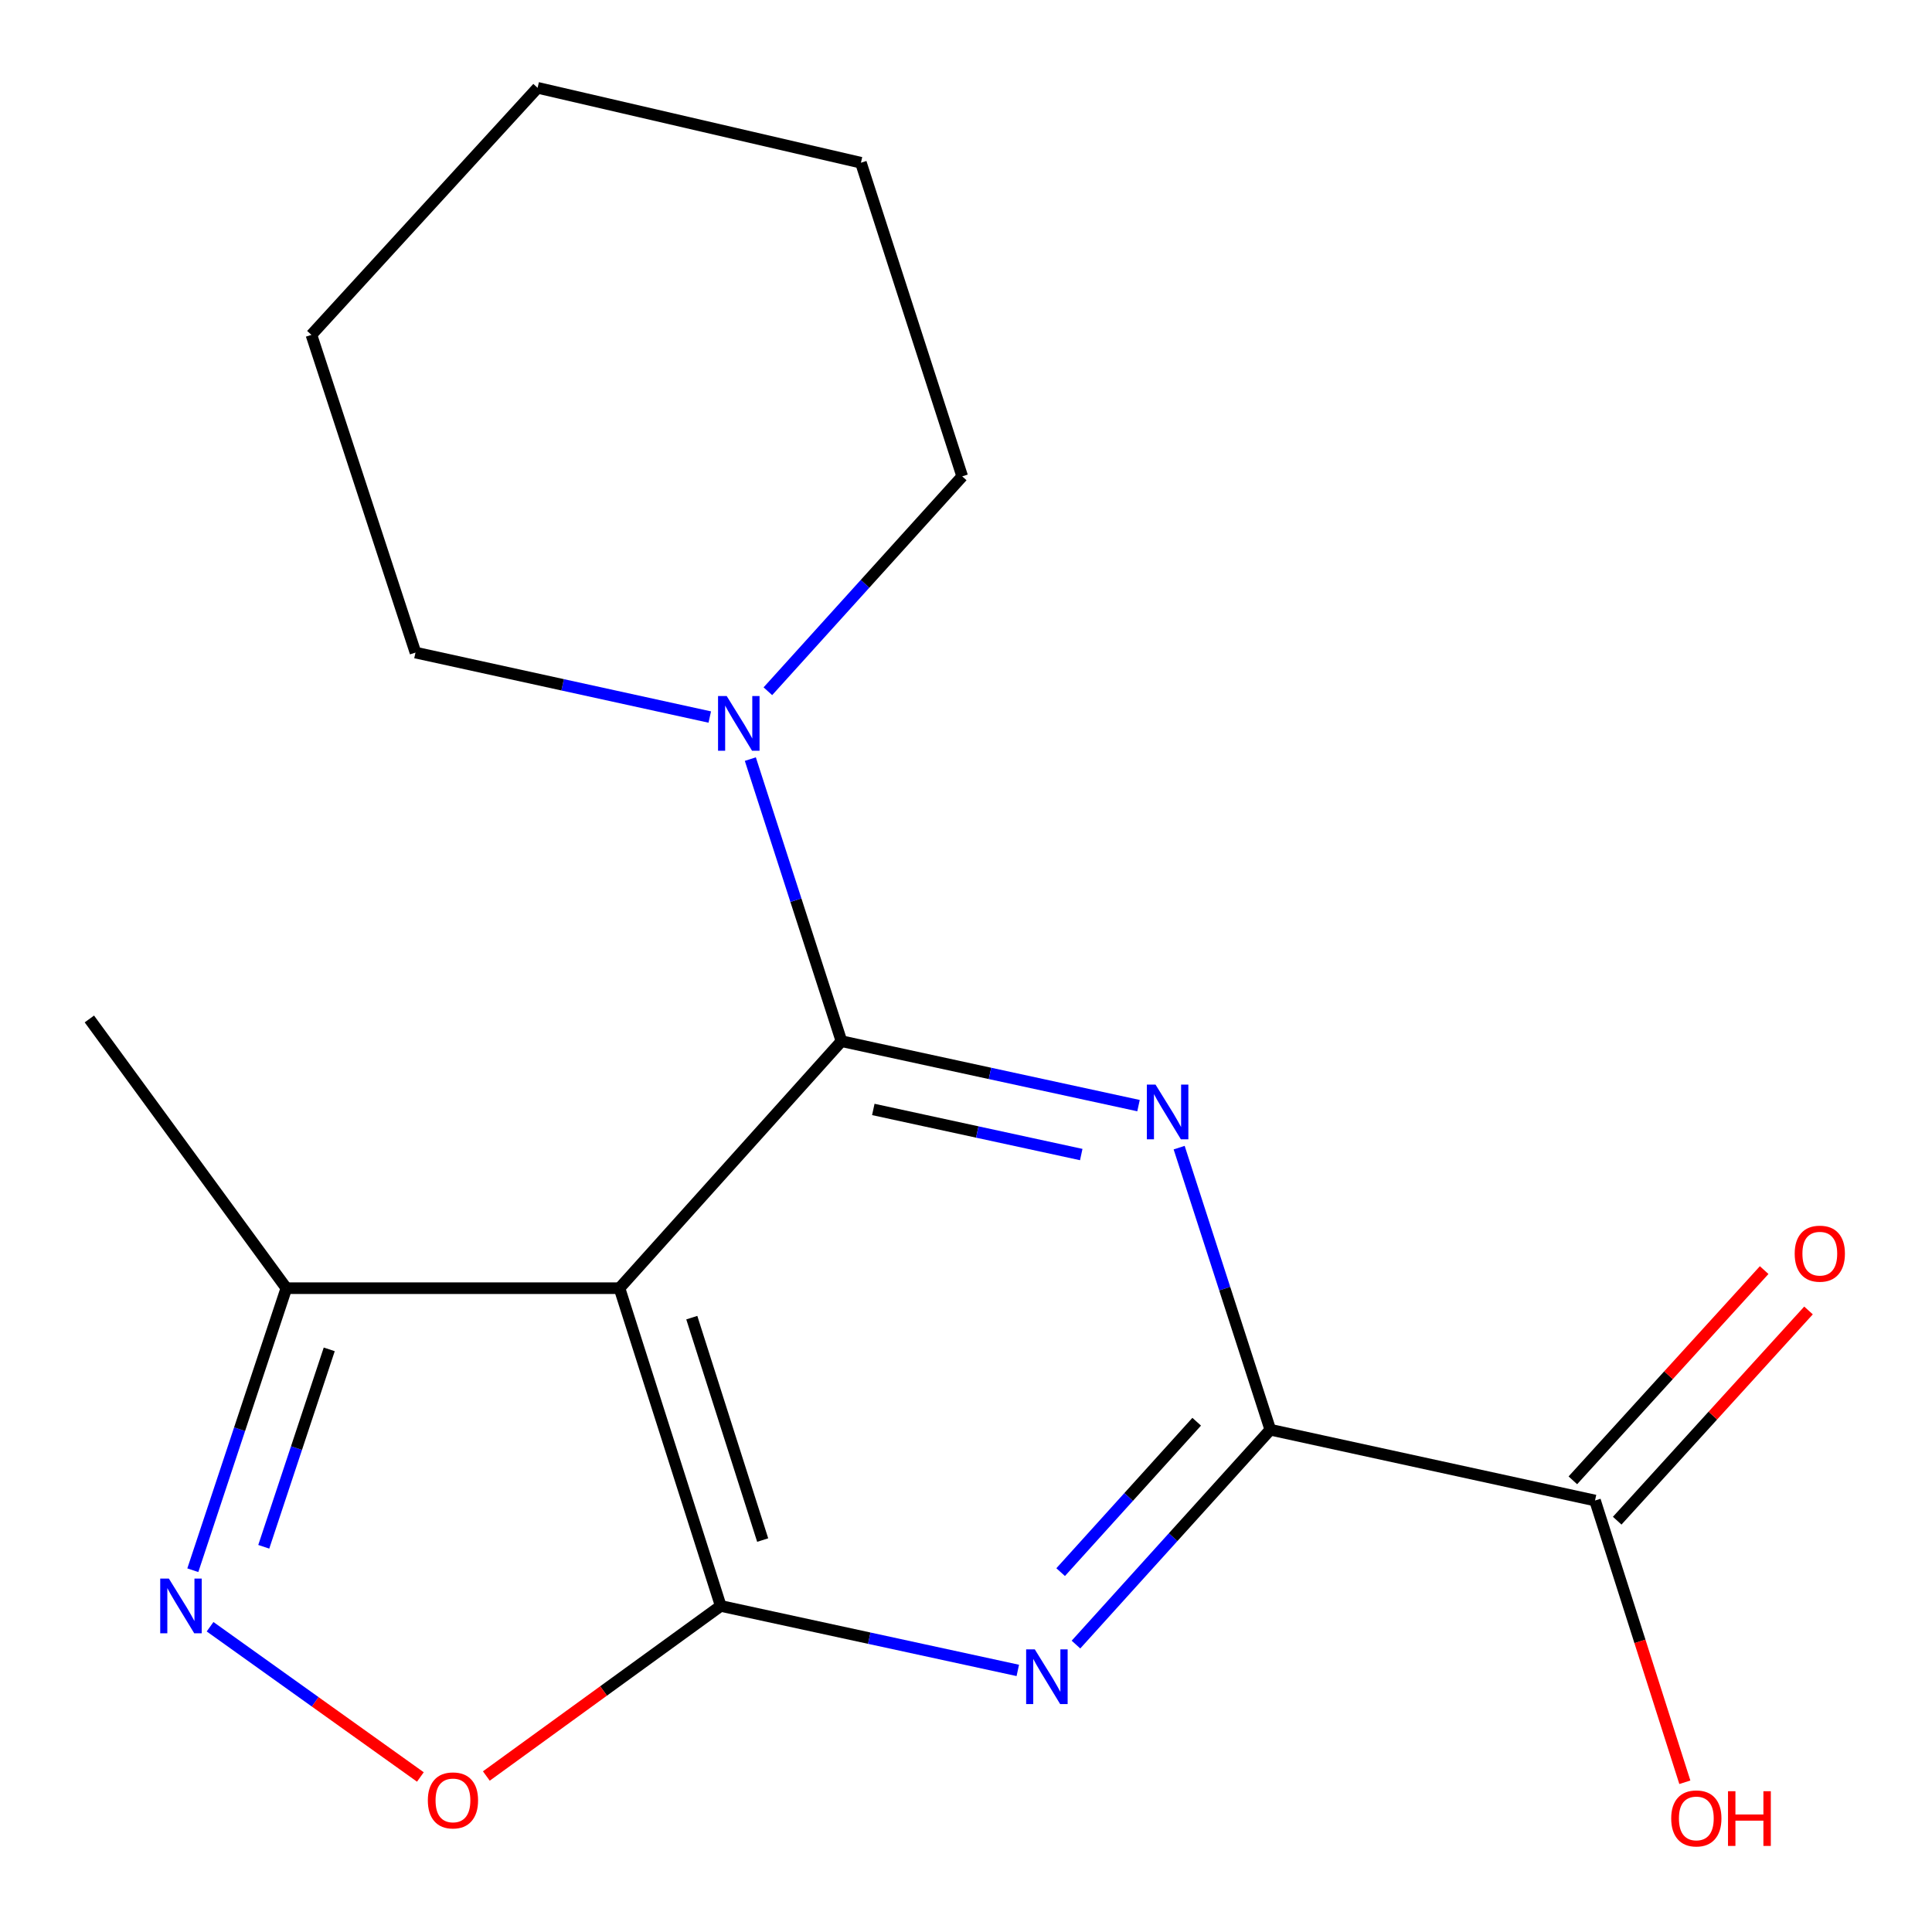 <?xml version='1.0' encoding='iso-8859-1'?>
<svg version='1.1' baseProfile='full'
              xmlns='http://www.w3.org/2000/svg'
                      xmlns:rdkit='http://www.rdkit.org/xml'
                      xmlns:xlink='http://www.w3.org/1999/xlink'
                  xml:space='preserve'
width='1000px' height='1000px' viewBox='0 0 1000 1000'>
<!-- END OF HEADER -->
<rect style='opacity:1.0;fill:#FFFFFF;stroke:none' width='1000' height='1000' x='0' y='0'> </rect>
<path class='bond-0' d='M 435.539,538.914 L 512.417,555.591' style='fill:none;fill-rule:evenodd;stroke:#000000;stroke-width:6px;stroke-linecap:butt;stroke-linejoin:miter;stroke-opacity:1' />
<path class='bond-0' d='M 512.417,555.591 L 589.295,572.269' style='fill:none;fill-rule:evenodd;stroke:#0000FF;stroke-width:6px;stroke-linecap:butt;stroke-linejoin:miter;stroke-opacity:1' />
<path class='bond-0' d='M 452.023,574.247 L 505.837,585.921' style='fill:none;fill-rule:evenodd;stroke:#000000;stroke-width:6px;stroke-linecap:butt;stroke-linejoin:miter;stroke-opacity:1' />
<path class='bond-0' d='M 505.837,585.921 L 559.652,597.595' style='fill:none;fill-rule:evenodd;stroke:#0000FF;stroke-width:6px;stroke-linecap:butt;stroke-linejoin:miter;stroke-opacity:1' />
<path class='bond-2' d='M 435.539,538.914 L 320.64,666.762' style='fill:none;fill-rule:evenodd;stroke:#000000;stroke-width:6px;stroke-linecap:butt;stroke-linejoin:miter;stroke-opacity:1' />
<path class='bond-7' d='M 435.539,538.914 L 411.955,465.912' style='fill:none;fill-rule:evenodd;stroke:#000000;stroke-width:6px;stroke-linecap:butt;stroke-linejoin:miter;stroke-opacity:1' />
<path class='bond-7' d='M 411.955,465.912 L 388.371,392.909' style='fill:none;fill-rule:evenodd;stroke:#0000FF;stroke-width:6px;stroke-linecap:butt;stroke-linejoin:miter;stroke-opacity:1' />
<path class='bond-4' d='M 610.326,594.017 L 633.918,667.02' style='fill:none;fill-rule:evenodd;stroke:#0000FF;stroke-width:6px;stroke-linecap:butt;stroke-linejoin:miter;stroke-opacity:1' />
<path class='bond-4' d='M 633.918,667.02 L 657.51,740.022' style='fill:none;fill-rule:evenodd;stroke:#000000;stroke-width:6px;stroke-linecap:butt;stroke-linejoin:miter;stroke-opacity:1' />
<path class='bond-1' d='M 373.055,831.231 L 320.64,666.762' style='fill:none;fill-rule:evenodd;stroke:#000000;stroke-width:6px;stroke-linecap:butt;stroke-linejoin:miter;stroke-opacity:1' />
<path class='bond-1' d='M 394.763,797.137 L 358.072,682.009' style='fill:none;fill-rule:evenodd;stroke:#000000;stroke-width:6px;stroke-linecap:butt;stroke-linejoin:miter;stroke-opacity:1' />
<path class='bond-3' d='M 373.055,831.231 L 449.933,847.916' style='fill:none;fill-rule:evenodd;stroke:#000000;stroke-width:6px;stroke-linecap:butt;stroke-linejoin:miter;stroke-opacity:1' />
<path class='bond-3' d='M 449.933,847.916 L 526.811,864.602' style='fill:none;fill-rule:evenodd;stroke:#0000FF;stroke-width:6px;stroke-linecap:butt;stroke-linejoin:miter;stroke-opacity:1' />
<path class='bond-6' d='M 373.055,831.231 L 312.392,875.247' style='fill:none;fill-rule:evenodd;stroke:#000000;stroke-width:6px;stroke-linecap:butt;stroke-linejoin:miter;stroke-opacity:1' />
<path class='bond-6' d='M 312.392,875.247 L 251.73,919.263' style='fill:none;fill-rule:evenodd;stroke:#FF0000;stroke-width:6px;stroke-linecap:butt;stroke-linejoin:miter;stroke-opacity:1' />
<path class='bond-8' d='M 320.64,666.762 L 148.222,666.762' style='fill:none;fill-rule:evenodd;stroke:#000000;stroke-width:6px;stroke-linecap:butt;stroke-linejoin:miter;stroke-opacity:1' />
<path class='bond-18' d='M 556.919,851.231 L 607.214,795.627' style='fill:none;fill-rule:evenodd;stroke:#0000FF;stroke-width:6px;stroke-linecap:butt;stroke-linejoin:miter;stroke-opacity:1' />
<path class='bond-18' d='M 607.214,795.627 L 657.51,740.022' style='fill:none;fill-rule:evenodd;stroke:#000000;stroke-width:6px;stroke-linecap:butt;stroke-linejoin:miter;stroke-opacity:1' />
<path class='bond-18' d='M 548.991,813.731 L 584.198,774.808' style='fill:none;fill-rule:evenodd;stroke:#0000FF;stroke-width:6px;stroke-linecap:butt;stroke-linejoin:miter;stroke-opacity:1' />
<path class='bond-18' d='M 584.198,774.808 L 619.405,735.885' style='fill:none;fill-rule:evenodd;stroke:#000000;stroke-width:6px;stroke-linecap:butt;stroke-linejoin:miter;stroke-opacity:1' />
<path class='bond-9' d='M 657.51,740.022 L 825.582,776.661' style='fill:none;fill-rule:evenodd;stroke:#000000;stroke-width:6px;stroke-linecap:butt;stroke-linejoin:miter;stroke-opacity:1' />
<path class='bond-5' d='M 99.803,812.739 L 124.013,739.75' style='fill:none;fill-rule:evenodd;stroke:#0000FF;stroke-width:6px;stroke-linecap:butt;stroke-linejoin:miter;stroke-opacity:1' />
<path class='bond-5' d='M 124.013,739.75 L 148.222,666.762' style='fill:none;fill-rule:evenodd;stroke:#000000;stroke-width:6px;stroke-linecap:butt;stroke-linejoin:miter;stroke-opacity:1' />
<path class='bond-5' d='M 136.523,800.613 L 153.47,749.521' style='fill:none;fill-rule:evenodd;stroke:#0000FF;stroke-width:6px;stroke-linecap:butt;stroke-linejoin:miter;stroke-opacity:1' />
<path class='bond-5' d='M 153.47,749.521 L 170.416,698.429' style='fill:none;fill-rule:evenodd;stroke:#000000;stroke-width:6px;stroke-linecap:butt;stroke-linejoin:miter;stroke-opacity:1' />
<path class='bond-19' d='M 108.735,841.994 L 163.16,880.875' style='fill:none;fill-rule:evenodd;stroke:#0000FF;stroke-width:6px;stroke-linecap:butt;stroke-linejoin:miter;stroke-opacity:1' />
<path class='bond-19' d='M 163.16,880.875 L 217.586,919.756' style='fill:none;fill-rule:evenodd;stroke:#FF0000;stroke-width:6px;stroke-linecap:butt;stroke-linejoin:miter;stroke-opacity:1' />
<path class='bond-12' d='M 397.45,357.787 L 447.745,302.175' style='fill:none;fill-rule:evenodd;stroke:#0000FF;stroke-width:6px;stroke-linecap:butt;stroke-linejoin:miter;stroke-opacity:1' />
<path class='bond-12' d='M 447.745,302.175 L 498.041,246.563' style='fill:none;fill-rule:evenodd;stroke:#000000;stroke-width:6px;stroke-linecap:butt;stroke-linejoin:miter;stroke-opacity:1' />
<path class='bond-13' d='M 367.377,371.137 L 291.214,354.454' style='fill:none;fill-rule:evenodd;stroke:#0000FF;stroke-width:6px;stroke-linecap:butt;stroke-linejoin:miter;stroke-opacity:1' />
<path class='bond-13' d='M 291.214,354.454 L 215.051,337.772' style='fill:none;fill-rule:evenodd;stroke:#000000;stroke-width:6px;stroke-linecap:butt;stroke-linejoin:miter;stroke-opacity:1' />
<path class='bond-14' d='M 148.222,666.762 L 46.254,527.414' style='fill:none;fill-rule:evenodd;stroke:#000000;stroke-width:6px;stroke-linecap:butt;stroke-linejoin:miter;stroke-opacity:1' />
<path class='bond-10' d='M 837.059,787.105 L 886.572,732.698' style='fill:none;fill-rule:evenodd;stroke:#000000;stroke-width:6px;stroke-linecap:butt;stroke-linejoin:miter;stroke-opacity:1' />
<path class='bond-10' d='M 886.572,732.698 L 936.085,678.291' style='fill:none;fill-rule:evenodd;stroke:#FF0000;stroke-width:6px;stroke-linecap:butt;stroke-linejoin:miter;stroke-opacity:1' />
<path class='bond-10' d='M 814.106,766.217 L 863.619,711.81' style='fill:none;fill-rule:evenodd;stroke:#000000;stroke-width:6px;stroke-linecap:butt;stroke-linejoin:miter;stroke-opacity:1' />
<path class='bond-10' d='M 863.619,711.81 L 913.132,657.403' style='fill:none;fill-rule:evenodd;stroke:#FF0000;stroke-width:6px;stroke-linecap:butt;stroke-linejoin:miter;stroke-opacity:1' />
<path class='bond-11' d='M 825.582,776.661 L 848.828,849.578' style='fill:none;fill-rule:evenodd;stroke:#000000;stroke-width:6px;stroke-linecap:butt;stroke-linejoin:miter;stroke-opacity:1' />
<path class='bond-11' d='M 848.828,849.578 L 872.074,922.495' style='fill:none;fill-rule:evenodd;stroke:#FF0000;stroke-width:6px;stroke-linecap:butt;stroke-linejoin:miter;stroke-opacity:1' />
<path class='bond-16' d='M 498.041,246.563 L 445.608,84.231' style='fill:none;fill-rule:evenodd;stroke:#000000;stroke-width:6px;stroke-linecap:butt;stroke-linejoin:miter;stroke-opacity:1' />
<path class='bond-15' d='M 215.051,337.772 L 161.188,173.32' style='fill:none;fill-rule:evenodd;stroke:#000000;stroke-width:6px;stroke-linecap:butt;stroke-linejoin:miter;stroke-opacity:1' />
<path class='bond-17' d='M 161.188,173.32 L 278.26,45.455' style='fill:none;fill-rule:evenodd;stroke:#000000;stroke-width:6px;stroke-linecap:butt;stroke-linejoin:miter;stroke-opacity:1' />
<path class='bond-20' d='M 445.608,84.231 L 278.26,45.455' style='fill:none;fill-rule:evenodd;stroke:#000000;stroke-width:6px;stroke-linecap:butt;stroke-linejoin:miter;stroke-opacity:1' />
<path  class='atom-1' d='M 598.093 561.376
L 607.373 576.376
Q 608.293 577.856, 609.773 580.536
Q 611.253 583.216, 611.333 583.376
L 611.333 561.376
L 615.093 561.376
L 615.093 589.696
L 611.213 589.696
L 601.253 573.296
Q 600.093 571.376, 598.853 569.176
Q 597.653 566.976, 597.293 566.296
L 597.293 589.696
L 593.613 589.696
L 593.613 561.376
L 598.093 561.376
' fill='#0000FF'/>
<path  class='atom-4' d='M 535.609 853.71
L 544.889 868.71
Q 545.809 870.19, 547.289 872.87
Q 548.769 875.55, 548.849 875.71
L 548.849 853.71
L 552.609 853.71
L 552.609 882.03
L 548.729 882.03
L 538.769 865.63
Q 537.609 863.71, 536.369 861.51
Q 535.169 859.31, 534.809 858.63
L 534.809 882.03
L 531.129 882.03
L 531.129 853.71
L 535.609 853.71
' fill='#0000FF'/>
<path  class='atom-6' d='M 87.409 817.071
L 96.689 832.071
Q 97.609 833.551, 99.089 836.231
Q 100.569 838.911, 100.649 839.071
L 100.649 817.071
L 104.409 817.071
L 104.409 845.391
L 100.529 845.391
L 90.569 828.991
Q 89.409 827.071, 88.169 824.871
Q 86.969 822.671, 86.609 821.991
L 86.609 845.391
L 82.929 845.391
L 82.929 817.071
L 87.409 817.071
' fill='#0000FF'/>
<path  class='atom-7' d='M 221.448 931.882
Q 221.448 925.082, 224.808 921.282
Q 228.168 917.482, 234.448 917.482
Q 240.728 917.482, 244.088 921.282
Q 247.448 925.082, 247.448 931.882
Q 247.448 938.762, 244.048 942.682
Q 240.648 946.562, 234.448 946.562
Q 228.208 946.562, 224.808 942.682
Q 221.448 938.802, 221.448 931.882
M 234.448 943.362
Q 238.768 943.362, 241.088 940.482
Q 243.448 937.562, 243.448 931.882
Q 243.448 926.322, 241.088 923.522
Q 238.768 920.682, 234.448 920.682
Q 230.128 920.682, 227.768 923.482
Q 225.448 926.282, 225.448 931.882
Q 225.448 937.602, 227.768 940.482
Q 230.128 943.362, 234.448 943.362
' fill='#FF0000'/>
<path  class='atom-8' d='M 376.14 360.268
L 385.42 375.268
Q 386.34 376.748, 387.82 379.428
Q 389.3 382.108, 389.38 382.268
L 389.38 360.268
L 393.14 360.268
L 393.14 388.588
L 389.26 388.588
L 379.3 372.188
Q 378.14 370.268, 376.9 368.068
Q 375.7 365.868, 375.34 365.188
L 375.34 388.588
L 371.66 388.588
L 371.66 360.268
L 376.14 360.268
' fill='#0000FF'/>
<path  class='atom-11' d='M 928.93 648.893
Q 928.93 642.093, 932.29 638.293
Q 935.65 634.493, 941.93 634.493
Q 948.21 634.493, 951.57 638.293
Q 954.93 642.093, 954.93 648.893
Q 954.93 655.773, 951.53 659.693
Q 948.13 663.573, 941.93 663.573
Q 935.69 663.573, 932.29 659.693
Q 928.93 655.813, 928.93 648.893
M 941.93 660.373
Q 946.25 660.373, 948.57 657.493
Q 950.93 654.573, 950.93 648.893
Q 950.93 643.333, 948.57 640.533
Q 946.25 637.693, 941.93 637.693
Q 937.61 637.693, 935.25 640.493
Q 932.93 643.293, 932.93 648.893
Q 932.93 654.613, 935.25 657.493
Q 937.61 660.373, 941.93 660.373
' fill='#FF0000'/>
<path  class='atom-12' d='M 865.015 941.21
Q 865.015 934.41, 868.375 930.61
Q 871.735 926.81, 878.015 926.81
Q 884.295 926.81, 887.655 930.61
Q 891.015 934.41, 891.015 941.21
Q 891.015 948.09, 887.615 952.01
Q 884.215 955.89, 878.015 955.89
Q 871.775 955.89, 868.375 952.01
Q 865.015 948.13, 865.015 941.21
M 878.015 952.69
Q 882.335 952.69, 884.655 949.81
Q 887.015 946.89, 887.015 941.21
Q 887.015 935.65, 884.655 932.85
Q 882.335 930.01, 878.015 930.01
Q 873.695 930.01, 871.335 932.81
Q 869.015 935.61, 869.015 941.21
Q 869.015 946.93, 871.335 949.81
Q 873.695 952.69, 878.015 952.69
' fill='#FF0000'/>
<path  class='atom-12' d='M 894.415 927.13
L 898.255 927.13
L 898.255 939.17
L 912.735 939.17
L 912.735 927.13
L 916.575 927.13
L 916.575 955.45
L 912.735 955.45
L 912.735 942.37
L 898.255 942.37
L 898.255 955.45
L 894.415 955.45
L 894.415 927.13
' fill='#FF0000'/>
</svg>
